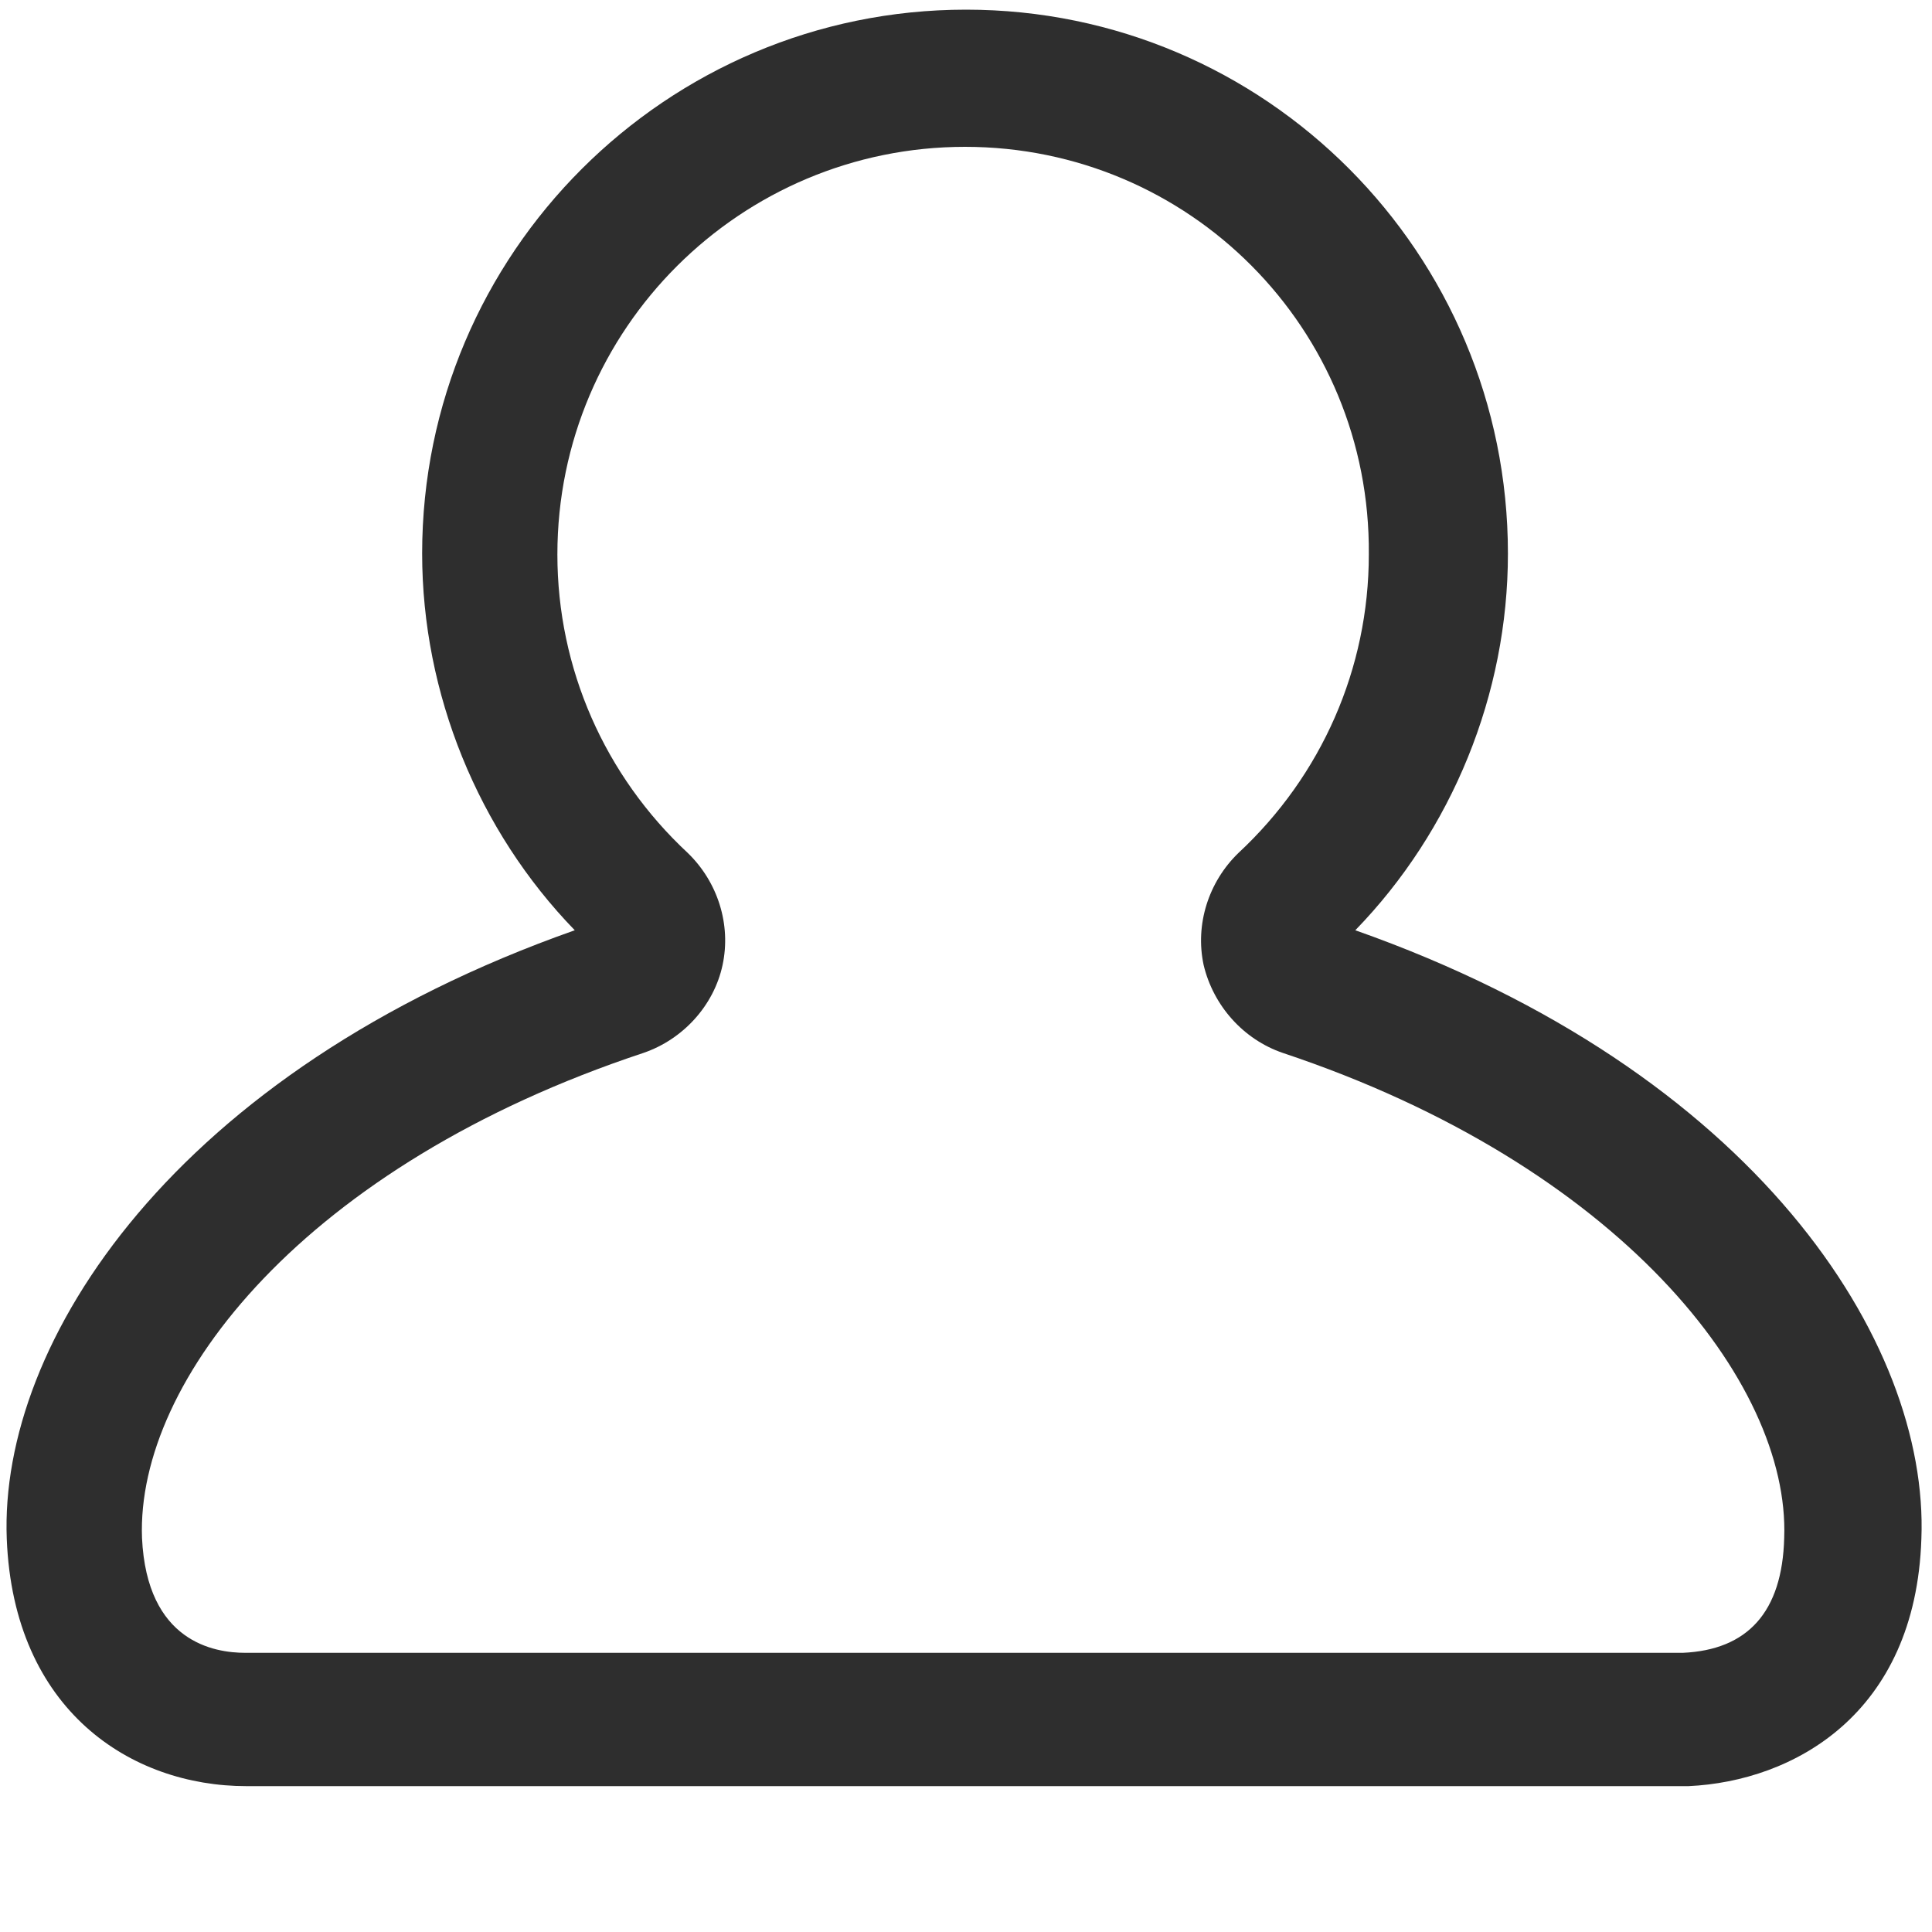 <?xml version="1.0" encoding="utf-8"?>
<!-- Generator: Adobe Illustrator 26.5.3, SVG Export Plug-In . SVG Version: 6.00 Build 0)  -->
<svg version="1.1" id="Layer_1" xmlns="http://www.w3.org/2000/svg" xmlns:xlink="http://www.w3.org/1999/xlink" x="0px" y="0px"
	 viewBox="0 0 200 200" style="enable-background:new 0 0 200 200;" xml:space="preserve">
<style type="text/css">
	.st0{fill:#2E2E2E;}
</style>
<path class="st0" d="M174.5,184.9H25.5c-11.9,0-24.1-7.8-24.8-25.6c-0.8-20.4,17.4-48.4,58.8-63c-10-10.3-15.8-24.5-15.8-39
	C43.7,26.2,69,1,100,1s56.1,25.2,56.1,56.3c0,14.6-5.8,28.7-15.8,39c41.4,14.6,59.4,42.6,58.6,63c-0.6,18.2-13.3,25.1-24.1,25.6
	H174.5z M99.9,15.2c-23.2,0-42.2,18.8-42.2,42.2c0,11.8,4.9,22.9,13.5,30.9c3.1,3,4.5,7.4,3.6,11.6c-0.9,4.2-4.1,7.7-8.2,9.1
	c-35,11.6-52.5,33.9-51.9,50.2c0.5,10.8,7.5,11.9,10.7,11.9h148.8c6.7-0.3,10.3-4.2,10.5-11.9c0.6-16.1-17.1-38.6-51.9-50.2
	c-4.1-1.4-7.2-4.9-8.2-9.1c-0.9-4.2,0.5-8.6,3.6-11.6c8.6-8,13.5-19.1,13.5-30.9C141.9,34,123.1,15.2,99.9,15.2z"/>
</svg>
